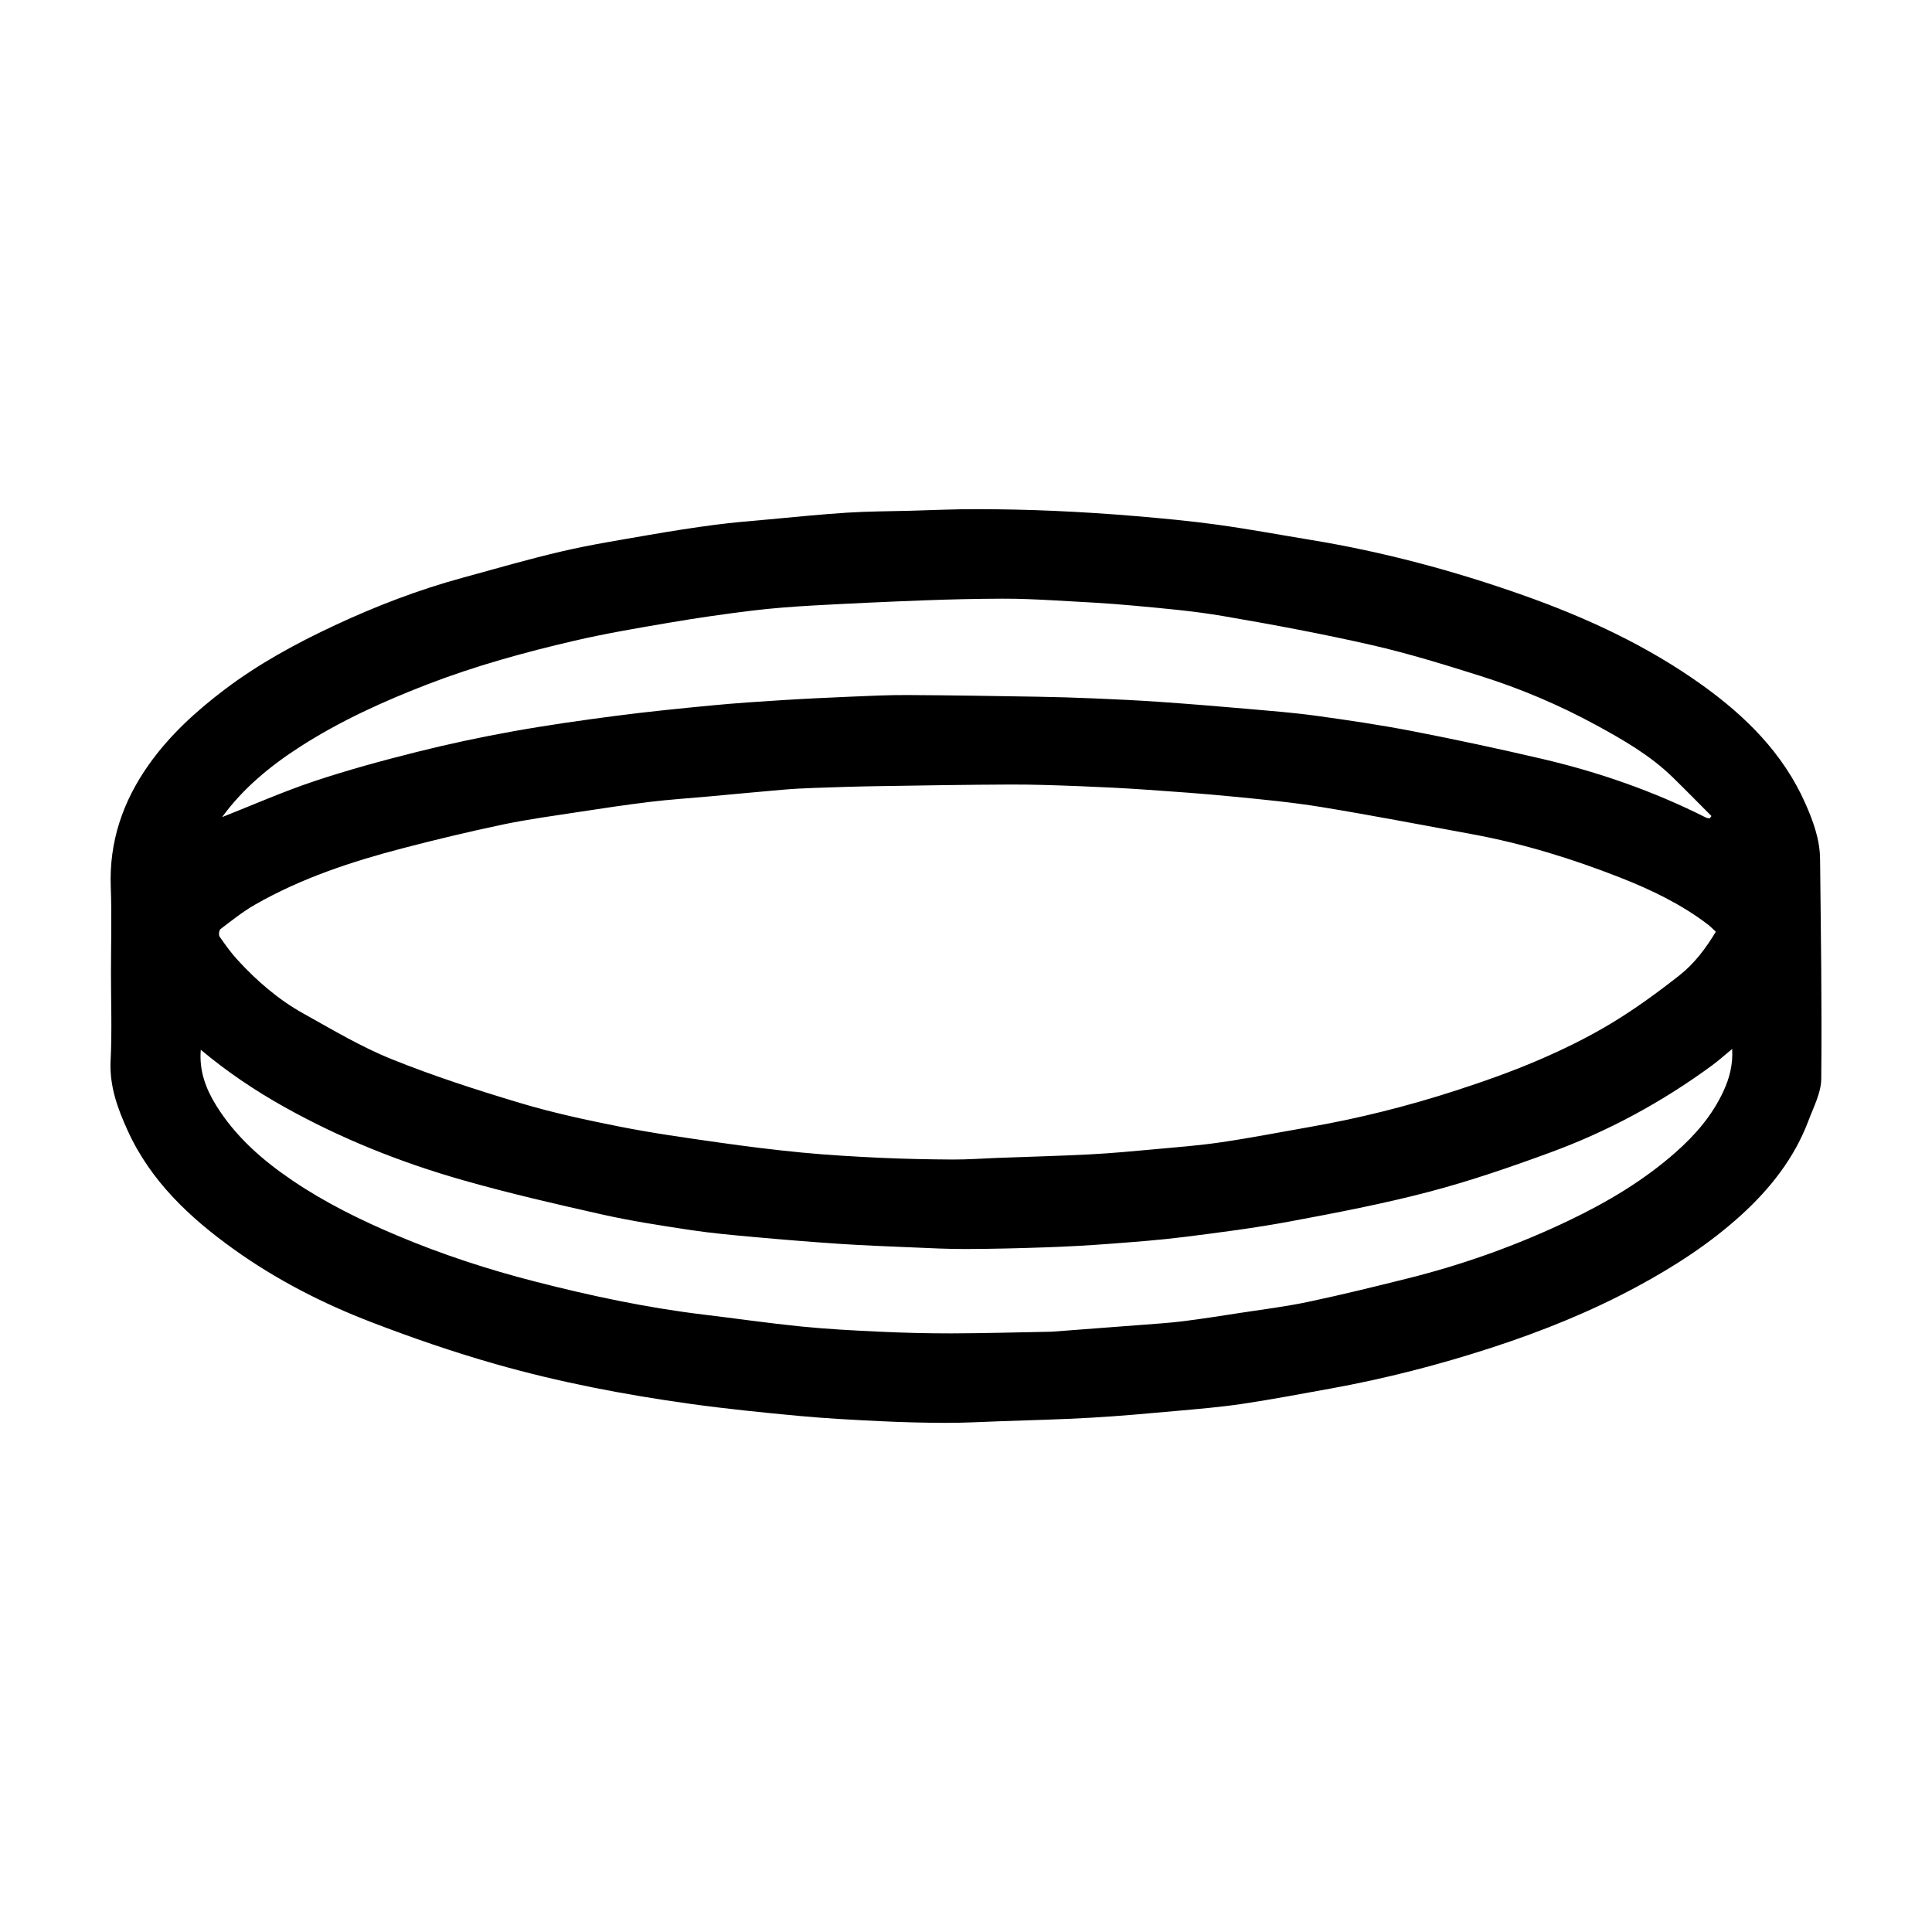 <?xml version="1.0" encoding="UTF-8"?>
<!-- Uploaded to: SVG Repo, www.svgrepo.com, Generator: SVG Repo Mixer Tools -->
<svg fill="#000000" width="800px" height="800px" version="1.1" viewBox="144 144 512 512" xmlns="http://www.w3.org/2000/svg">
 <path d="m173.41 401.61c0-7.527 0.23-15.059-0.055-22.574-0.453-12.012 3.203-22.648 10.035-32.328 5.519-7.82 12.492-14.176 20.09-19.934 9.09-6.887 19.035-12.289 29.305-17.086 10.91-5.094 22.148-9.398 33.785-12.574 8.805-2.402 17.574-4.961 26.457-7.023 7.602-1.766 15.328-2.988 23.023-4.328 5.801-1.008 11.617-1.922 17.453-2.691 4.754-0.625 9.539-0.992 14.316-1.43 6.871-0.629 13.738-1.34 20.625-1.777 5.582-0.355 11.188-0.359 16.785-0.508 5.824-0.156 11.648-0.434 17.473-0.426 6.887 0.012 13.781 0.156 20.664 0.457 7.141 0.312 14.277 0.77 21.395 1.371 7.309 0.617 14.625 1.297 21.891 2.301 8.262 1.137 16.465 2.668 24.695 4.019 19.184 3.148 37.891 8.152 56.207 14.629 16.836 5.953 32.961 13.41 47.527 23.84 11.523 8.254 21.453 18.074 27.324 31.301 2.082 4.691 3.879 9.559 3.934 14.789 0.207 19.43 0.508 38.859 0.312 58.285-0.035 3.68-2.012 7.398-3.363 11-3.742 9.98-10.195 18.141-17.977 25.195-8.203 7.438-17.461 13.43-27.211 18.711-12.34 6.684-25.273 11.902-38.582 16.246-14.062 4.594-28.359 8.277-42.922 10.914-7.762 1.406-15.52 2.875-23.32 4.043-5.769 0.863-11.598 1.348-17.414 1.871-7.551 0.68-15.105 1.367-22.672 1.805-8.066 0.465-16.148 0.652-24.223 0.941-4.758 0.172-9.52 0.438-14.277 0.426-5.824-0.012-11.652-0.168-17.469-0.449-7.137-0.348-14.281-0.719-21.395-1.383-9.684-0.906-19.371-1.879-29-3.219-17.395-2.422-34.648-5.727-51.535-10.539-11.117-3.168-22.094-6.945-32.887-11.098-12.883-4.957-25.164-11.234-36.438-19.312-11.723-8.398-22.055-18.094-28.141-31.477-2.652-5.828-4.844-11.785-4.512-18.504 0.391-7.809 0.094-15.656 0.094-23.484zm425.3-10.695c-0.777-0.711-1.406-1.379-2.125-1.93-7.055-5.375-14.988-9.184-23.168-12.398-12.73-5.004-25.781-9.031-39.266-11.512-13.316-2.445-26.613-5.012-39.973-7.199-7.738-1.266-15.574-2.004-23.387-2.769-7.695-0.758-15.414-1.309-23.129-1.84-5.785-0.398-11.582-0.691-17.379-0.914-6.125-0.234-12.254-0.469-18.383-0.445-11.906 0.047-23.809 0.246-35.715 0.438-5.445 0.086-10.887 0.27-16.328 0.457-2.785 0.098-5.57 0.238-8.348 0.477-6.574 0.562-13.141 1.195-19.711 1.793-5.152 0.469-10.32 0.801-15.457 1.422-6.367 0.77-12.715 1.723-19.055 2.695-6.699 1.027-13.43 1.938-20.059 3.324-8.859 1.859-17.672 3.981-26.434 6.262-13.617 3.543-26.945 7.949-39.23 14.977-3.215 1.84-6.141 4.195-9.105 6.441-0.398 0.301-0.566 1.574-0.27 2.008 1.48 2.148 3.019 4.285 4.781 6.203 5.098 5.562 10.793 10.488 17.391 14.164 7.672 4.277 15.285 8.836 23.395 12.105 11.125 4.488 22.598 8.188 34.102 11.637 8.66 2.594 17.547 4.512 26.422 6.269 8.617 1.707 17.336 2.926 26.035 4.168 7.394 1.055 14.816 1.984 22.254 2.699 6.883 0.66 13.801 1.062 20.711 1.383 6.426 0.297 12.859 0.422 19.293 0.457 3.848 0.02 7.695-0.277 11.539-0.422 8.227-0.309 16.457-0.52 24.676-0.941 5.695-0.293 11.379-0.828 17.062-1.348 5.965-0.547 11.949-1 17.867-1.875 7.801-1.148 15.551-2.672 23.32-4.027 13.113-2.293 26-5.535 38.652-9.629 7.34-2.375 14.641-4.953 21.73-7.981 6.621-2.832 13.16-6.012 19.328-9.719 6.363-3.82 12.418-8.227 18.262-12.82 3.938-3.09 7.027-7.133 9.699-11.609zm-401.5 31.289c-0.461 5.629 1.355 10.367 4.102 14.789 5.125 8.25 12.258 14.488 20.223 19.875 8.68 5.871 18.02 10.473 27.648 14.535 11.926 5.031 24.203 9.043 36.723 12.25 14.703 3.766 29.539 6.93 44.637 8.738 8.531 1.023 17.039 2.262 25.586 3.125 6.879 0.691 13.797 1.066 20.707 1.387 6.426 0.297 12.859 0.469 19.293 0.457 8.559-0.02 17.117-0.27 25.68-0.422 0.305-0.004 0.609 0.004 0.91-0.02 7.938-0.598 15.875-1.191 23.812-1.809 3.664-0.285 7.34-0.508 10.988-0.965 5.106-0.641 10.188-1.445 15.273-2.231 5.965-0.918 11.969-1.652 17.867-2.898 8.855-1.871 17.656-4.035 26.441-6.231 14.738-3.684 28.996-8.789 42.691-15.344 10.109-4.836 19.703-10.516 28.199-17.996 5.32-4.684 9.812-9.898 12.762-16.309 1.535-3.332 2.531-6.91 2.293-11.152-1.992 1.637-3.594 3.078-5.32 4.352-13.215 9.715-27.539 17.457-42.91 23.098-10.578 3.883-21.281 7.566-32.168 10.422-12.129 3.184-24.488 5.547-36.828 7.848-9.227 1.723-18.562 2.918-27.883 4.094-6.691 0.844-13.43 1.34-20.156 1.848-5.555 0.422-11.125 0.723-16.695 0.914-7.035 0.246-14.078 0.422-21.117 0.445-4.758 0.02-9.52-0.234-14.277-0.434-6.328-0.266-12.656-0.504-18.977-0.922-7.641-0.508-15.273-1.133-22.898-1.824-5.664-0.512-11.336-1.023-16.953-1.871-7.797-1.18-15.613-2.379-23.301-4.102-12.375-2.777-24.758-5.637-36.949-9.109-16.48-4.699-32.352-11.031-47.363-19.441-7.711-4.32-14.988-9.199-22.039-15.098zm5.648-61.66c8.074-3.184 16.098-6.731 24.379-9.5 8.922-2.984 18.035-5.461 27.164-7.754 8.426-2.117 16.941-3.93 25.492-5.469 9.094-1.637 18.258-2.934 27.422-4.129 8.457-1.102 16.953-1.945 25.445-2.762 6.133-0.586 12.281-0.996 18.43-1.379 6.016-0.379 12.043-0.664 18.066-0.918 5.062-0.211 10.129-0.465 15.191-0.438 11.449 0.055 22.898 0.25 34.344 0.438 5.141 0.086 10.281 0.242 15.418 0.461 5.719 0.242 11.441 0.516 17.152 0.914 7.641 0.531 15.273 1.152 22.902 1.82 6.191 0.543 12.402 1.02 18.555 1.863 8.559 1.18 17.117 2.449 25.598 4.09 11.371 2.203 22.703 4.641 33.988 7.266 15.176 3.527 29.82 8.621 43.762 15.652 0.266 0.133 0.602 0.121 0.906 0.18 0.16-0.207 0.32-0.414 0.484-0.621-3.422-3.422-6.805-6.883-10.27-10.266-5.938-5.801-13.082-9.902-20.277-13.824-9.75-5.312-19.973-9.652-30.555-12.992-9.547-3.012-19.137-5.988-28.887-8.215-13.039-2.977-26.207-5.43-39.391-7.691-7.875-1.352-15.875-2.043-23.84-2.777-7.039-0.652-14.105-1.008-21.164-1.395-4.527-0.25-9.062-0.461-13.594-0.441-6.887 0.027-13.777 0.18-20.664 0.441-9.871 0.375-19.742 0.824-29.605 1.375-5.465 0.309-10.938 0.727-16.371 1.395-7.25 0.891-14.492 1.941-21.691 3.172-8.355 1.426-16.73 2.836-24.984 4.754-13.23 3.07-26.316 6.676-39.027 11.582-11.699 4.519-23.051 9.672-33.625 16.465-8.027 5.144-15.258 11.141-20.754 18.703z"/>
</svg>